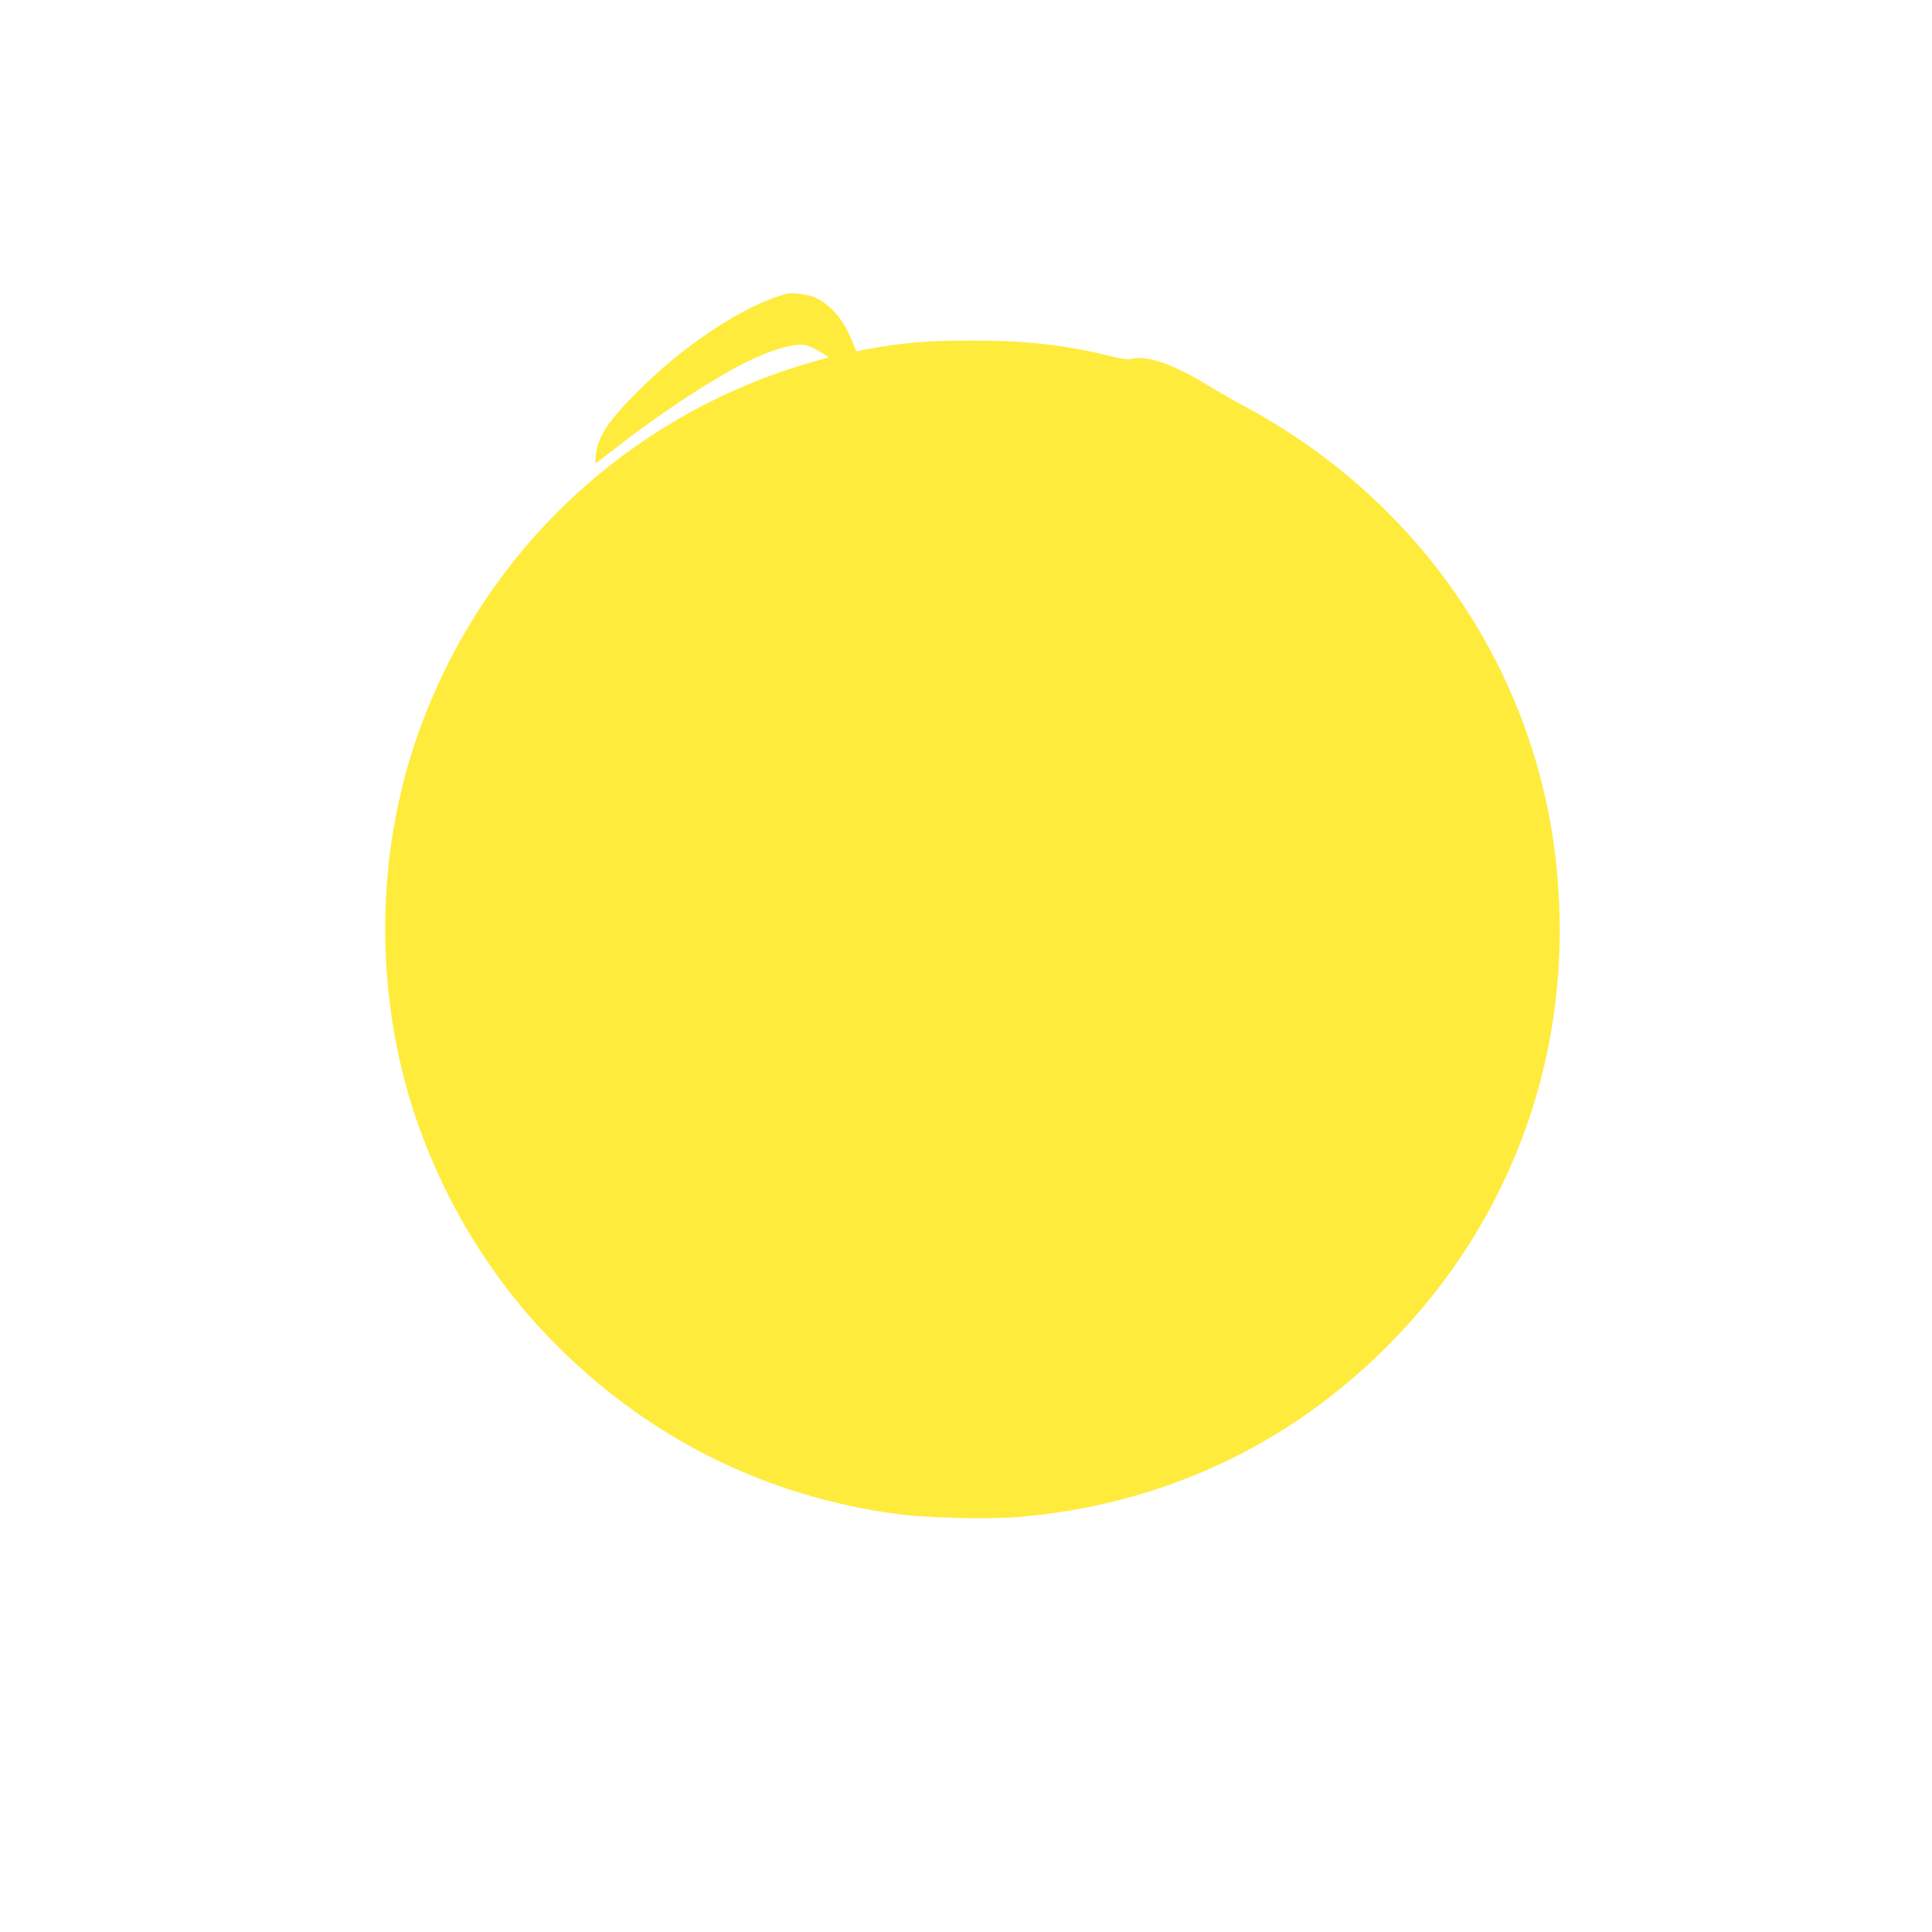 <?xml version="1.0" standalone="no"?>
<!DOCTYPE svg PUBLIC "-//W3C//DTD SVG 20010904//EN"
 "http://www.w3.org/TR/2001/REC-SVG-20010904/DTD/svg10.dtd">
<svg version="1.0" xmlns="http://www.w3.org/2000/svg"
 width="1280pt" height="1280pt" viewBox="0 0 1280 1280"
 preserveAspectRatio="xMidYMid meet">
<g transform="translate(0,1280) scale(0.1,-0.1)"
fill="#ffeb3b" stroke="none">
<path d="M5215 10854 c-141 -36 -308 -118 -498 -244 -184 -123 -329 -242 -488
-400 -194 -193 -263 -294 -280 -414 -4 -33 -6 -62 -4 -64 2 -2 54 37 117 86
317 250 699 499 924 603 164 76 294 108 362 90 20 -6 61 -26 90 -44 l54 -34
-99 -28 c-1250 -354 -2237 -1301 -2648 -2540 -209 -632 -250 -1336 -115 -2005
143 -714 503 -1400 1010 -1924 627 -649 1414 -1047 2303 -1167 198 -26 600
-36 798 -20 944 78 1785 466 2449 1131 838 838 1241 1972 1124 3162 -127 1296
-893 2432 -2061 3062 -65 34 -178 99 -250 143 -239 145 -410 203 -513 174 -15
-4 -60 2 -115 15 -304 77 -576 108 -930 108 -287 0 -452 -13 -676 -53 l-96
-18 -32 78 c-55 135 -142 234 -244 279 -45 20 -145 33 -182 24z"/>
</g>
</svg>
